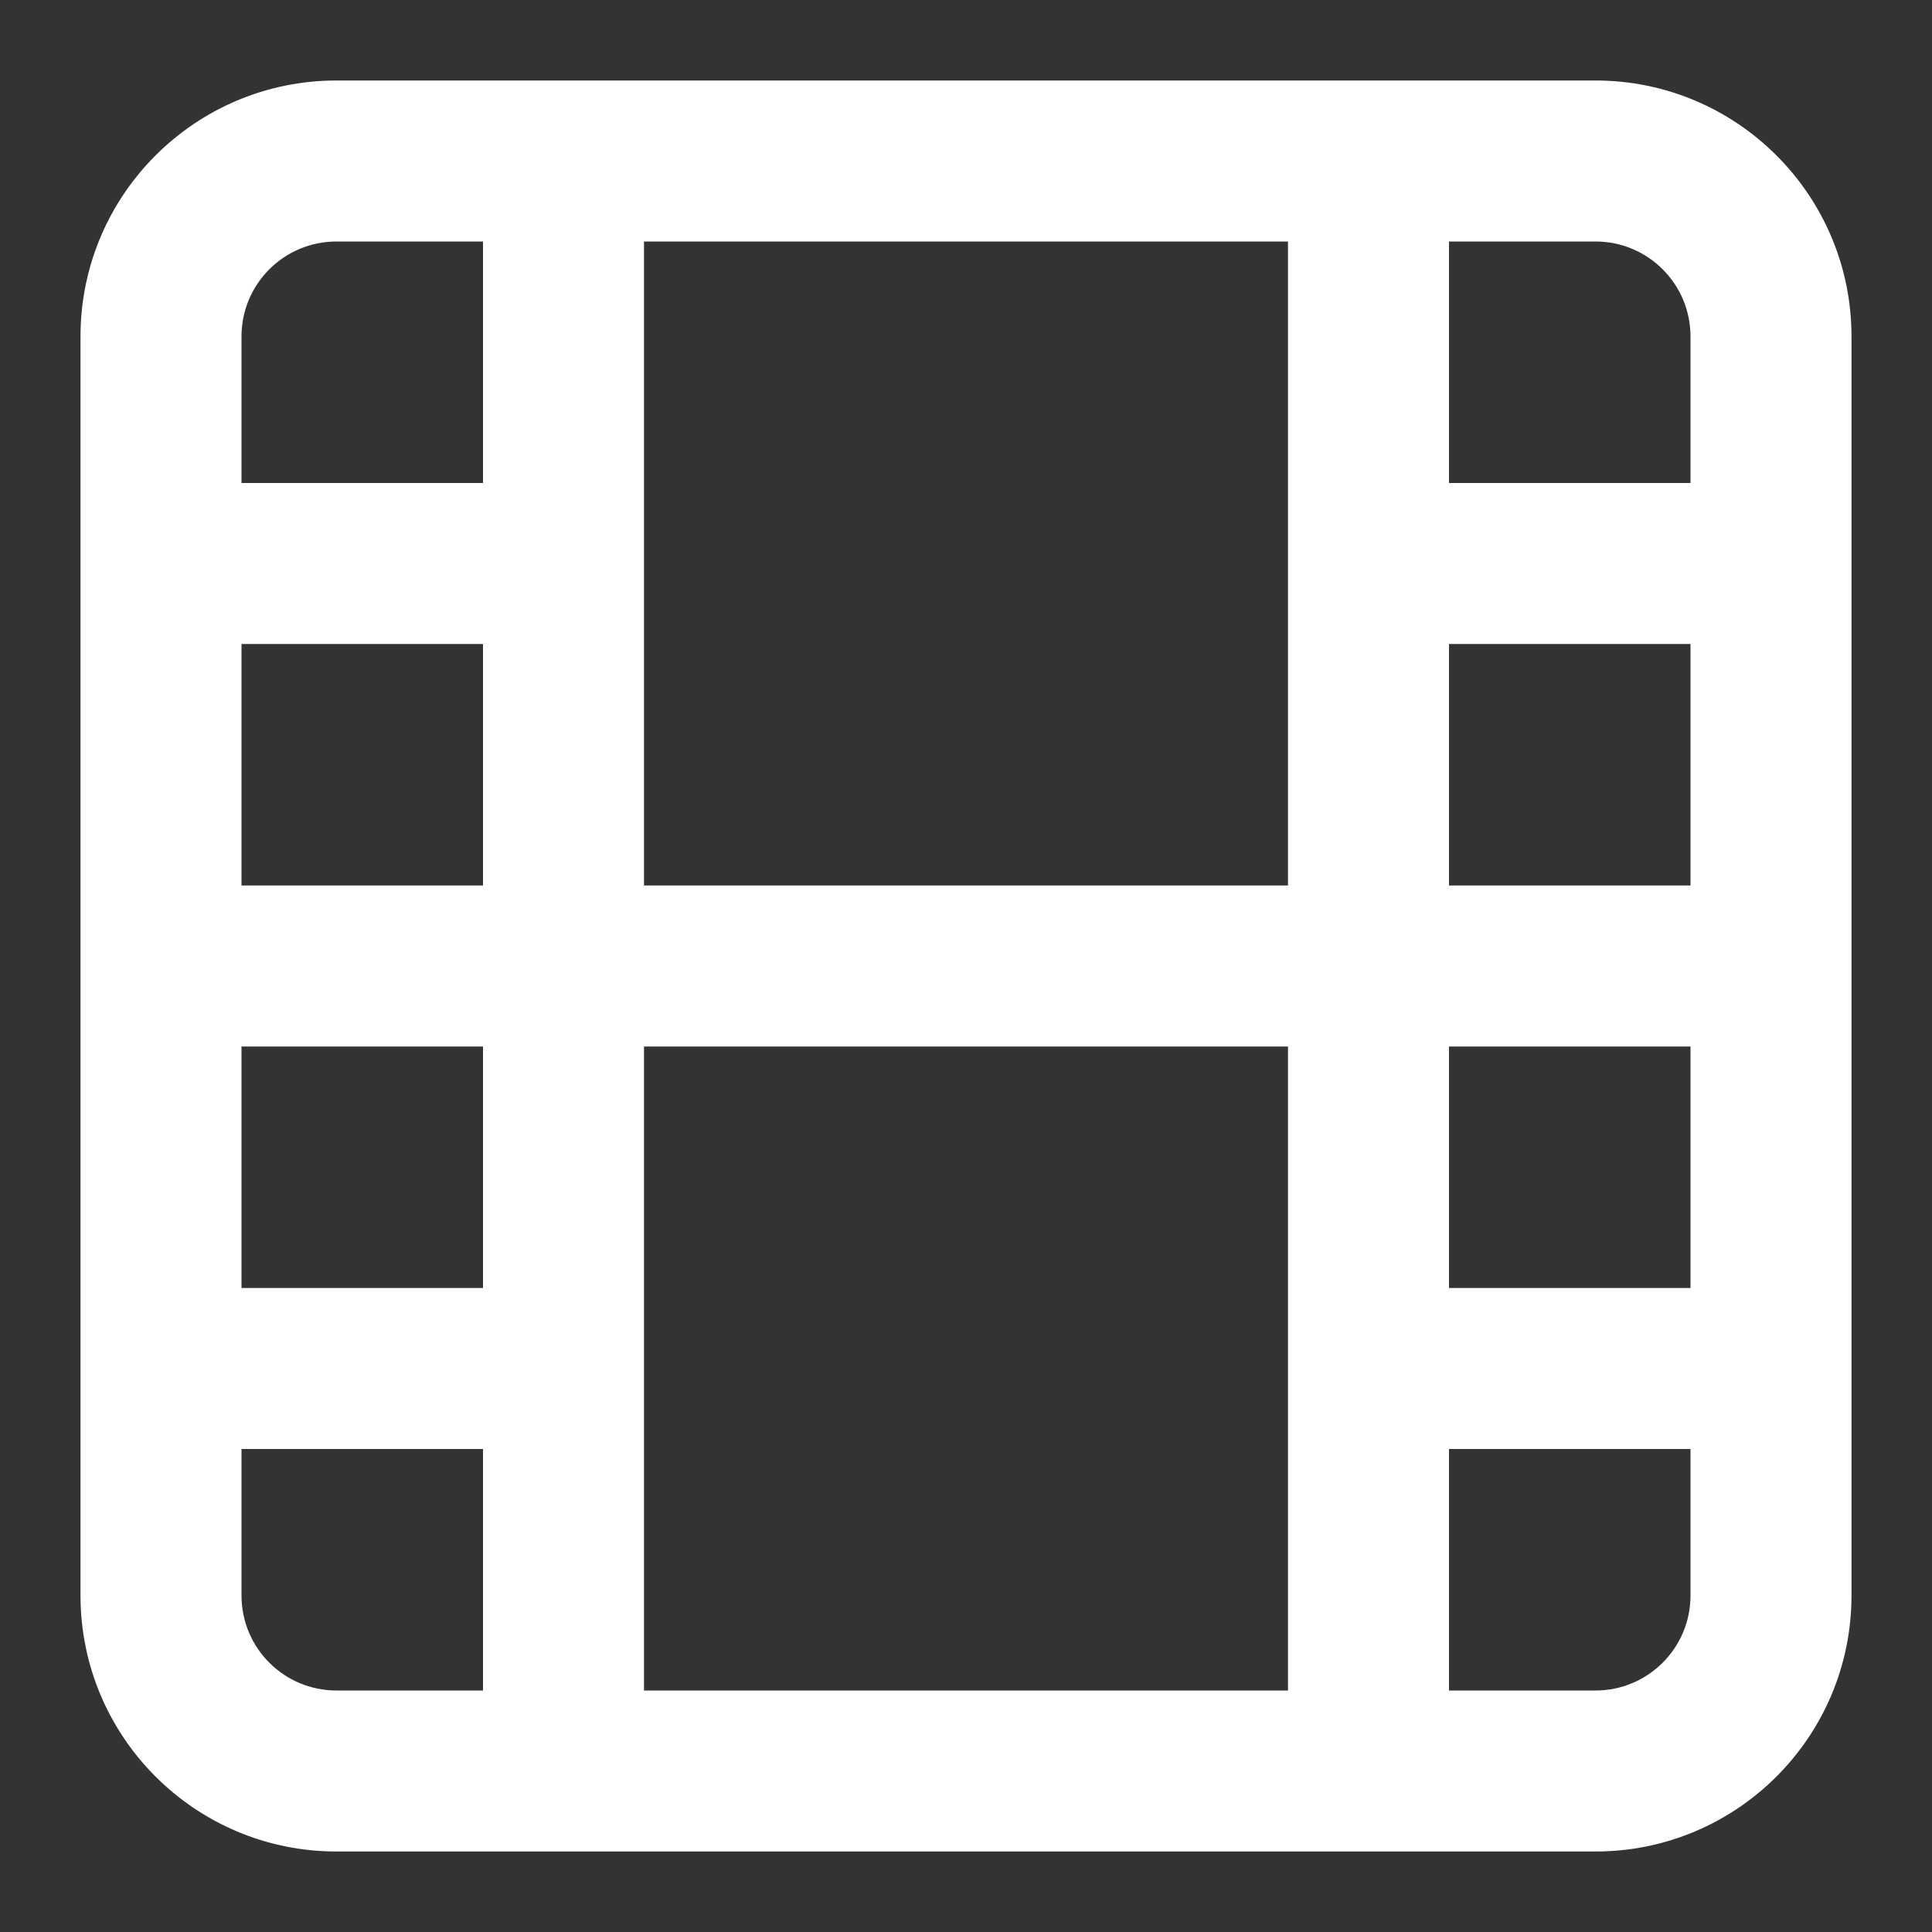 <svg width="24" height="24" viewBox="0 0 24 24" fill="none" xmlns="http://www.w3.org/2000/svg">
<rect x="0" y="0" width="24" height="24" fill="#333333" stroke="none"/>
<path fill-rule="evenodd" clip-rule="evenodd" d="M1 4.18V19.82C1 21.576 2.424 23 4.18 23H19.82C21.576 23 23 21.576 23 19.82V4.18C23 2.424 21.576 1 19.82 1H4.18C2.424 1 1 2.424 1 4.18ZM3 4.18C3 3.528 3.528 3 4.18 3H6V6H3V4.18ZM3 8H6V11H3V8ZM21 6V4.18C21 3.528 20.472 3 19.82 3H18V6H21ZM18 8H21V11H18V8ZM16 3H8V11H16V3ZM21 13V16H18V13H21ZM21 18H18V21H19.82C20.472 21 21 20.472 21 19.82V18ZM16 13V21H8V13H16ZM3 18V19.82C3 20.472 3.528 21 4.18 21H6V18H3ZM6 16H3V13H6V16Z" fill="white"/>
</svg>
